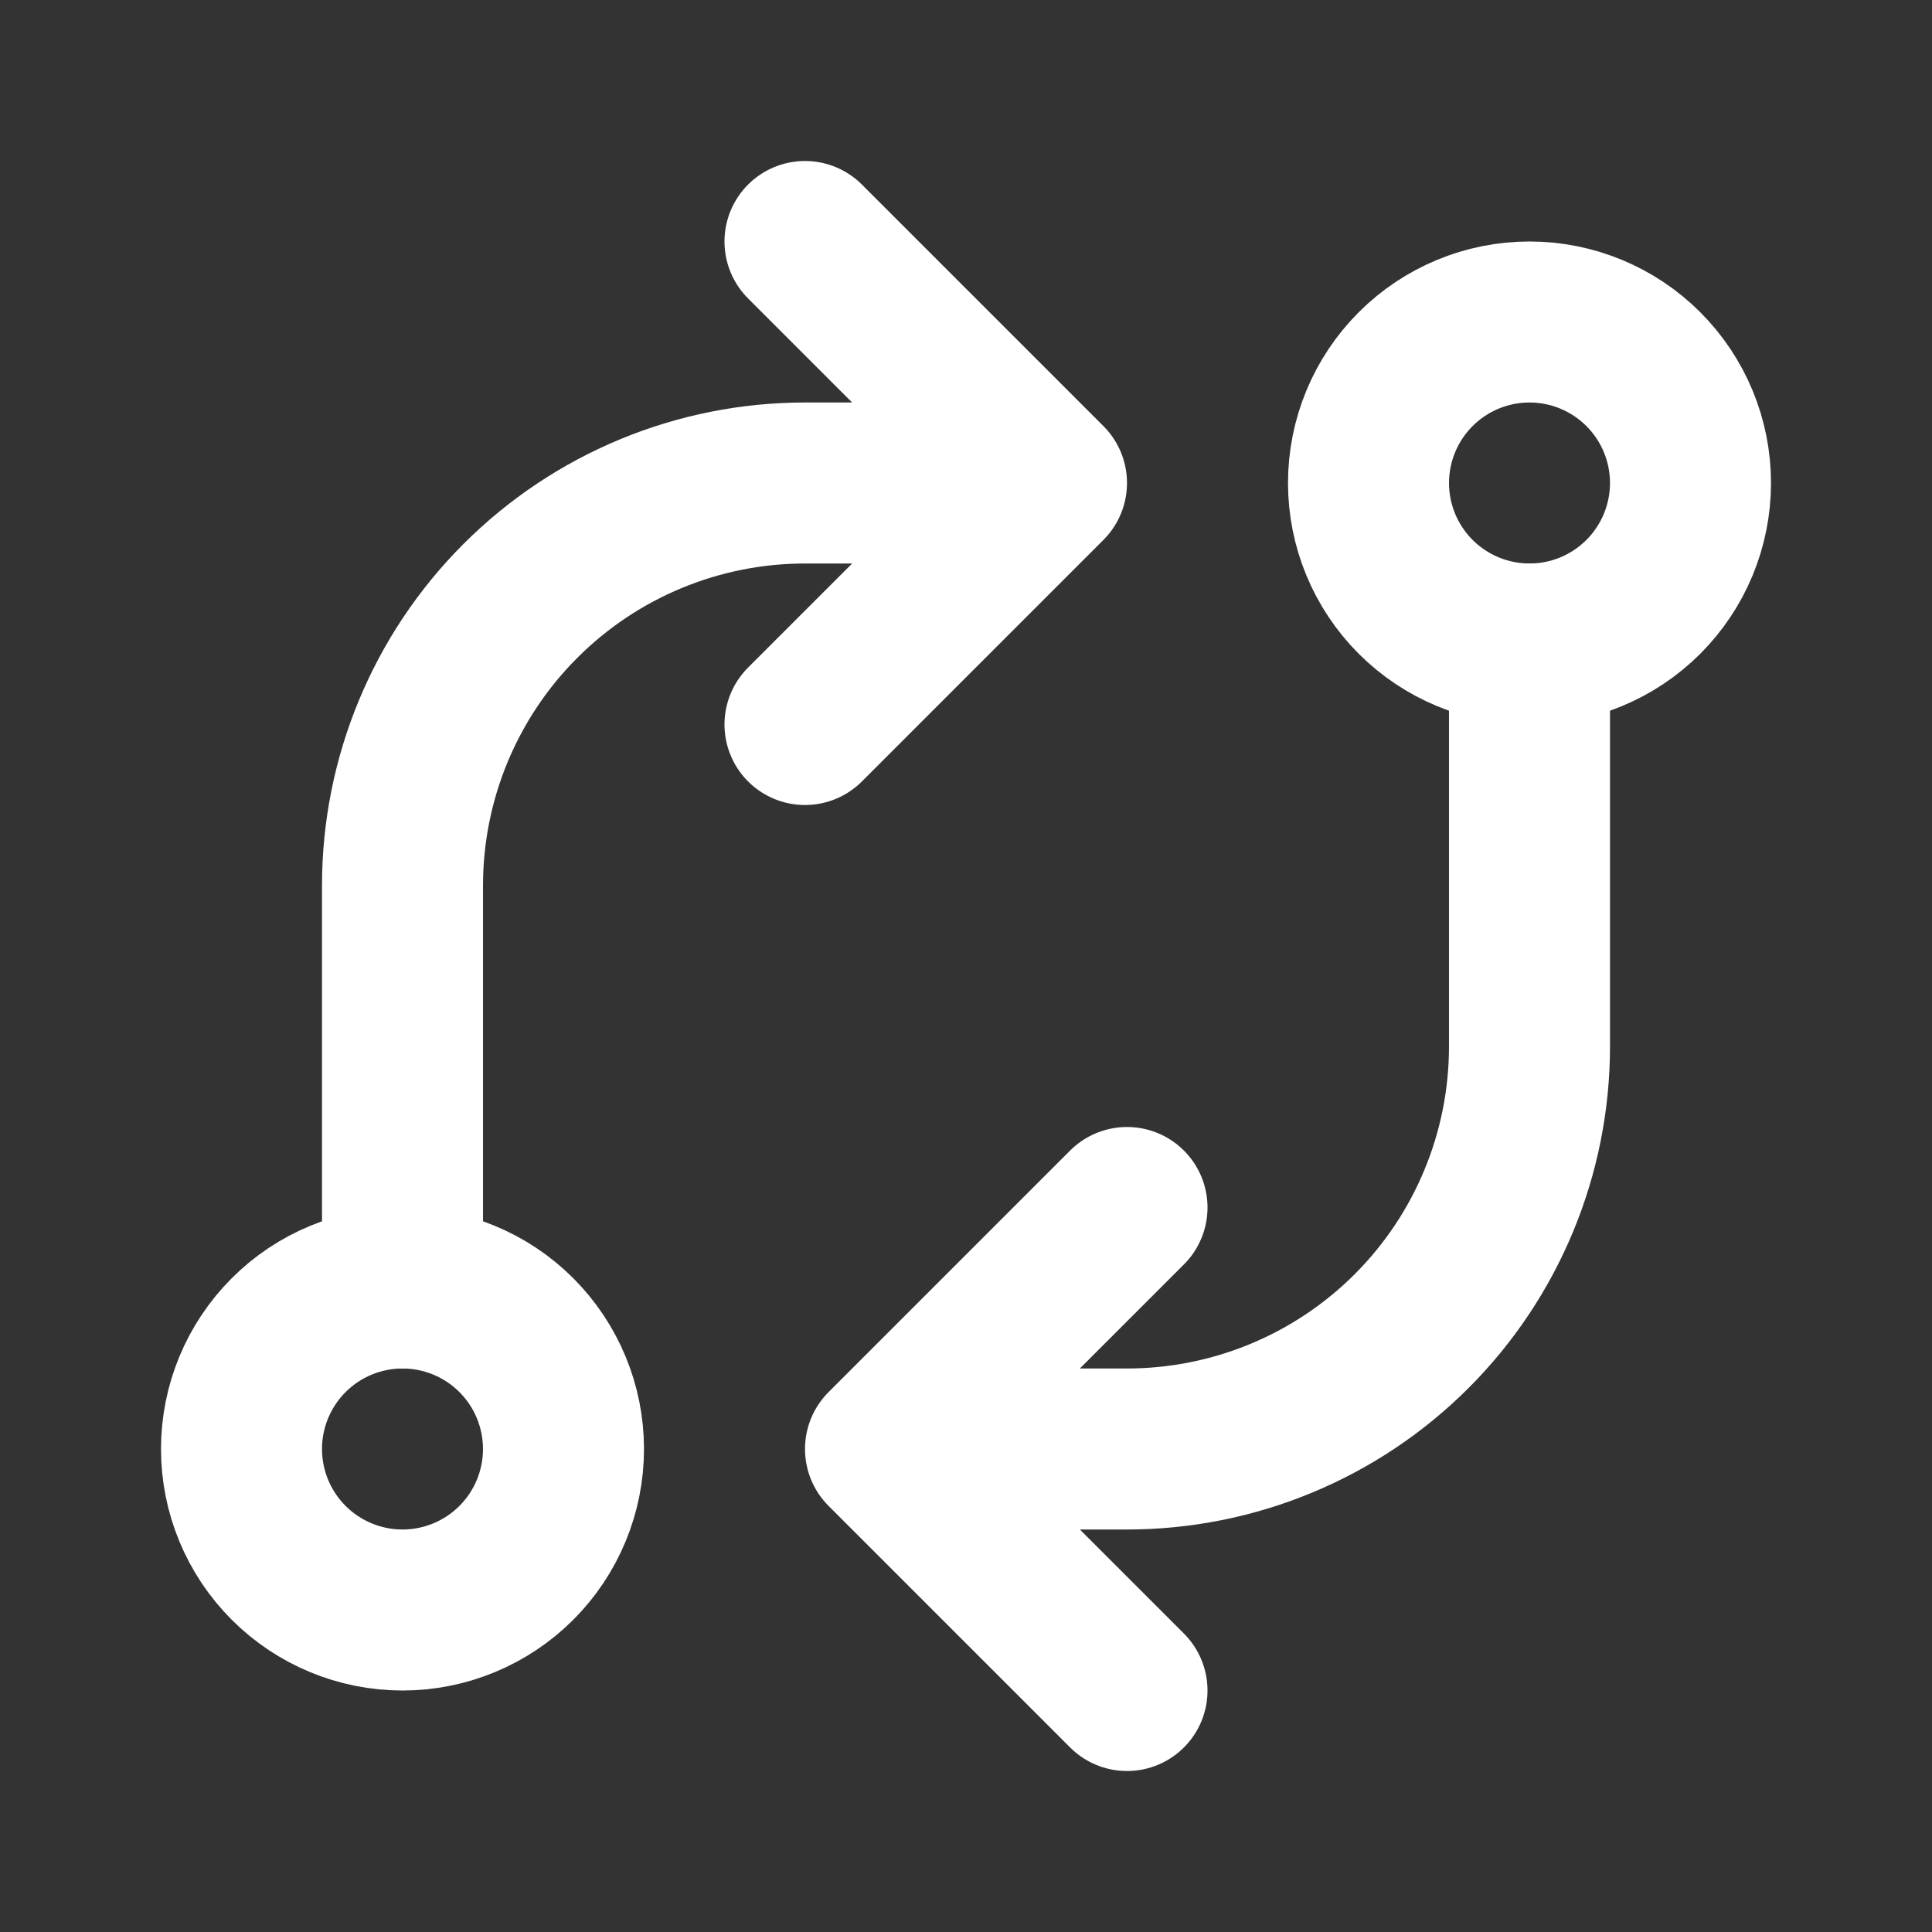 <svg xmlns="http://www.w3.org/2000/svg" fill="none" viewBox="0 0 95 95" height="95" width="95">
<rect x="0" y="0" width="95" height="95" fill="#333333" stroke="none"/>
<g clip-path="url(#clip0_4204_72)">
<path stroke-linejoin="round" stroke-linecap="round" stroke-width="7.917" stroke="white" d="M11.875 71.25C11.875 73.35 12.709 75.363 14.194 76.848C15.678 78.332 17.692 79.167 19.792 79.167C21.891 79.167 23.905 78.332 25.39 76.848C26.874 75.363 27.708 73.35 27.708 71.25C27.708 69.15 26.874 67.137 25.39 65.652C23.905 64.167 21.891 63.333 19.792 63.333C17.692 63.333 15.678 64.167 14.194 65.652C12.709 67.137 11.875 69.15 11.875 71.25Z"></path>
<path stroke-linejoin="round" stroke-linecap="round" stroke-width="7.917" stroke="white" d="M67.292 23.75C67.292 25.849 68.126 27.863 69.611 29.348C71.095 30.832 73.109 31.667 75.208 31.667C77.308 31.667 79.322 30.832 80.806 29.348C82.291 27.863 83.125 25.849 83.125 23.75C83.125 21.65 82.291 19.637 80.806 18.152C79.322 16.667 77.308 15.833 75.208 15.833C73.109 15.833 71.095 16.667 69.611 18.152C68.126 19.637 67.292 21.65 67.292 23.75Z"></path>
<path stroke-linejoin="round" stroke-linecap="round" stroke-width="7.917" stroke="white" d="M75.208 31.667V51.458C75.208 56.708 73.123 61.742 69.412 65.453C65.7 69.165 60.666 71.25 55.417 71.25H43.542M43.542 71.25L55.417 59.375M43.542 71.25L55.417 83.125"></path>
<path stroke-linejoin="round" stroke-linecap="round" stroke-width="7.917" stroke="white" d="M19.792 63.333V43.542C19.792 38.293 21.877 33.258 25.589 29.547C29.3 25.835 34.334 23.75 39.583 23.75H51.458M51.458 23.75L39.583 11.875M51.458 23.75L39.583 35.625"></path>
</g>
<defs>
<clipPath id="clip0_4204_72">
<rect fill="white" height="95" width="95"></rect>
</clipPath>
</defs>
</svg>
